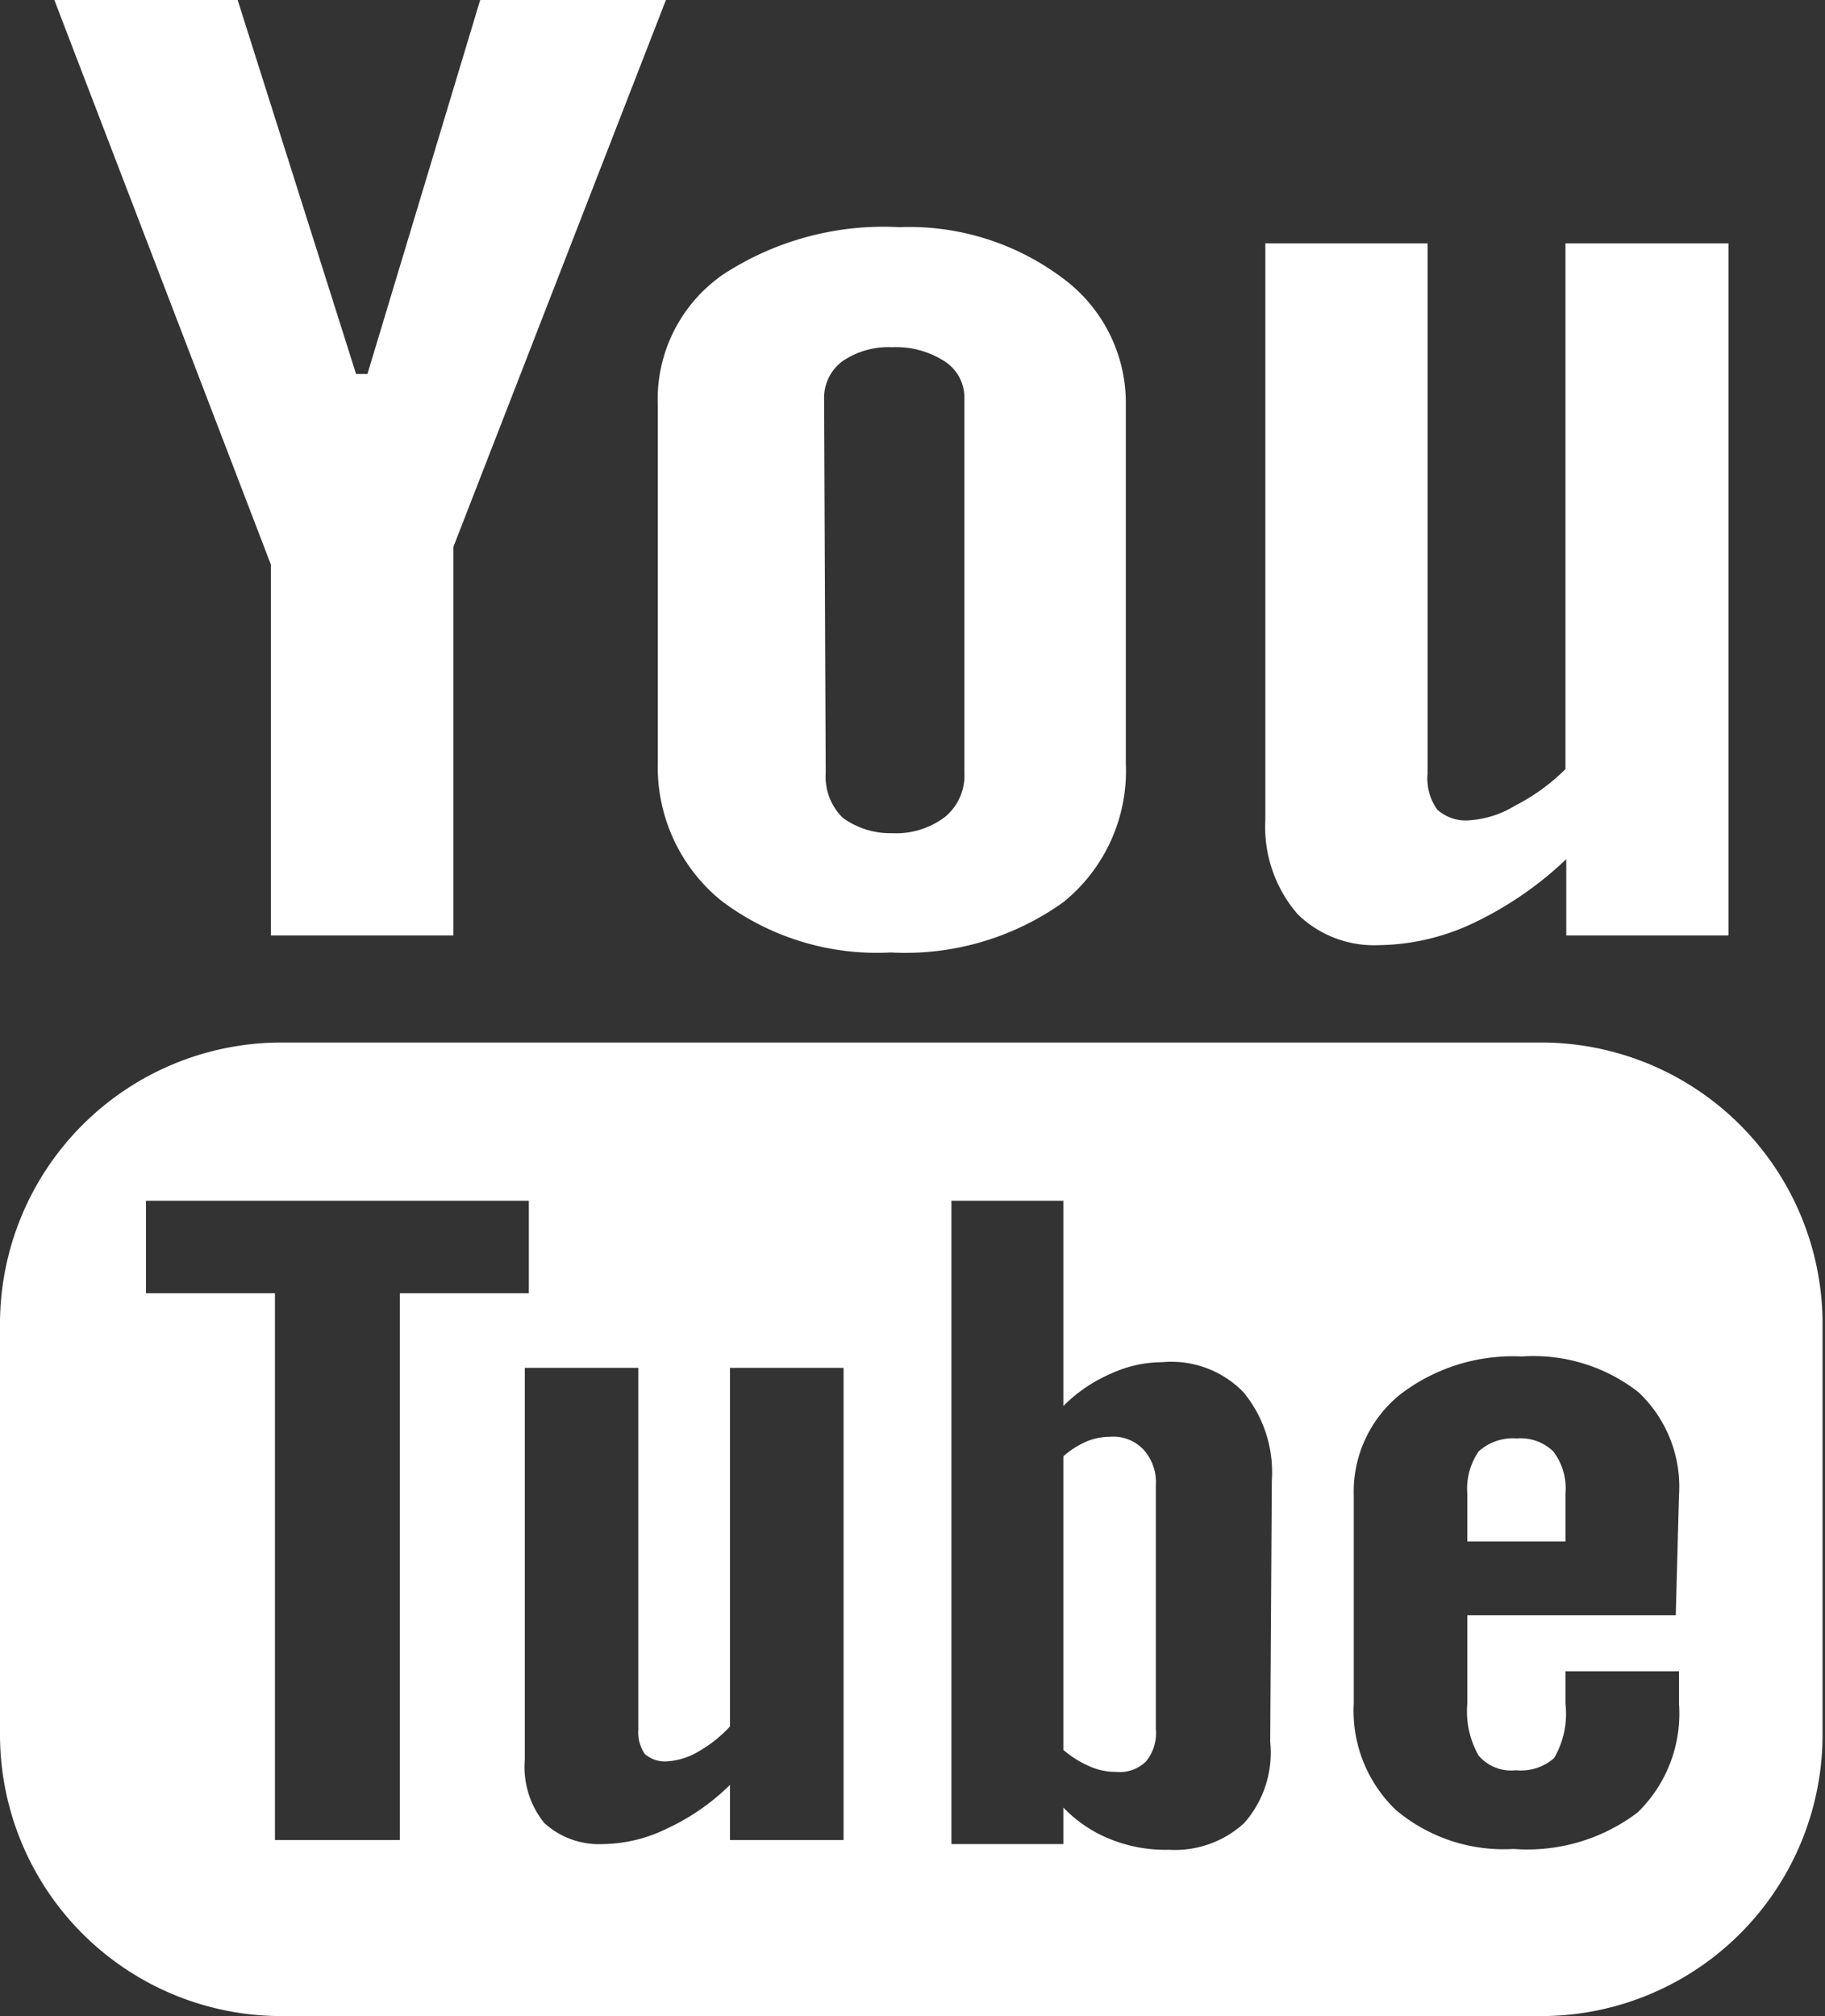 <?xml version="1.0" encoding="UTF-8"?> <svg xmlns="http://www.w3.org/2000/svg" viewBox="0 0 22.5 24.85"><rect x="0" y="0" width="22.5" height="24.85" fill="#333333" stroke="none"/> <defs> <style>.cls-1{fill:#fff;}</style> </defs> <g id="Слой_2" data-name="Слой 2"> <g id="Слой_1-2" data-name="Слой 1"> <polygon class="cls-1" points="8.21 0 5.92 0 4.53 4.61 4.39 4.61 2.93 0 0.67 0 0.67 0 3.34 6.96 3.34 11.53 5.59 11.53 5.59 6.74 8.21 0"></polygon> <path class="cls-1" d="M10.16,4.9h0a.56.56,0,0,1,.23-.45A1,1,0,0,1,11,4.28a1.1,1.1,0,0,1,.64.17.53.53,0,0,1,.25.45V9.53a.66.66,0,0,1-.24.54,1,1,0,0,1-.65.2,1,1,0,0,1-.61-.19.71.71,0,0,1-.21-.55ZM8.89,11.1a3.18,3.18,0,0,0,2.09.64h0a3.35,3.35,0,0,0,2.13-.62,2.08,2.08,0,0,0,.77-1.71V5a1.91,1.91,0,0,0-.79-1.58,3.15,3.15,0,0,0-2-.62,3.62,3.62,0,0,0-2.17.58A1.87,1.87,0,0,0,8.11,5v4.4A2.12,2.12,0,0,0,8.89,11.1Z"></path> <path class="cls-1" d="M19.3,3V9.48a2.46,2.46,0,0,1-.62.45,1.24,1.24,0,0,1-.55.18.53.53,0,0,1-.41-.13.66.66,0,0,1-.12-.44V3h-2v7.11A1.64,1.64,0,0,0,16,11.27a1.35,1.35,0,0,0,1,.38,2.8,2.8,0,0,0,1.16-.27,4.38,4.38,0,0,0,1.15-.79v.94h2V3Z"></path> <path class="cls-1" d="M13.68,17.71a.75.75,0,0,0-.29.06,1.1,1.1,0,0,0-.28.18v3.62a1.28,1.28,0,0,0,.32.2.78.78,0,0,0,.33.07.46.46,0,0,0,.37-.13.55.55,0,0,0,.12-.4v-3a.6.6,0,0,0-.15-.44A.51.51,0,0,0,13.68,17.71Z"></path> <path class="cls-1" d="M18.7,17.73a.63.63,0,0,0-.47.16.81.81,0,0,0-.14.52V19H19.3v-.59a.75.75,0,0,0-.15-.52A.58.58,0,0,0,18.7,17.73Z"></path> <path class="cls-1" d="M19,12.85H3.47A3.47,3.47,0,0,0,0,16.32v5.05a3.47,3.47,0,0,0,3.47,3.48H19a3.47,3.47,0,0,0,3.47-3.48V16.32A3.47,3.47,0,0,0,19,12.85ZM4.93,22.68H3.39V15.94H1.8V14.8H6.52v1.14H4.93Zm5.47,0H9V22a2.74,2.74,0,0,1-.78.54,1.83,1.83,0,0,1-.79.19,1,1,0,0,1-.72-.26,1.1,1.1,0,0,1-.24-.78V16.86H7.87v4.46a.47.47,0,0,0,.08.3.38.38,0,0,0,.28.09.86.86,0,0,0,.38-.12A1.63,1.63,0,0,0,9,21.28V16.86H10.4Zm5.26-1.21a1.31,1.31,0,0,1-.32,1,1.26,1.26,0,0,1-.93.33,1.81,1.81,0,0,1-.72-.13,1.65,1.65,0,0,1-.58-.39v.45H11.73V14.8h1.38v2.53a1.87,1.87,0,0,1,.59-.4,1.52,1.52,0,0,1,.63-.14,1.24,1.24,0,0,1,1,.37,1.55,1.55,0,0,1,.35,1.09Zm5-1.56H18.09V21a1.1,1.1,0,0,0,.14.64.53.53,0,0,0,.46.18.62.62,0,0,0,.47-.15A1.08,1.08,0,0,0,19.3,21v-.4h1.4V21a1.7,1.7,0,0,1-.51,1.34,2.25,2.25,0,0,1-1.53.45,2.06,2.06,0,0,1-1.45-.48A1.69,1.69,0,0,1,16.69,21V18.43a1.54,1.54,0,0,1,.57-1.24,2.28,2.28,0,0,1,1.5-.47,2.1,2.1,0,0,1,1.44.44,1.6,1.6,0,0,1,.5,1.27Z"></path> </g> </g> </svg> 